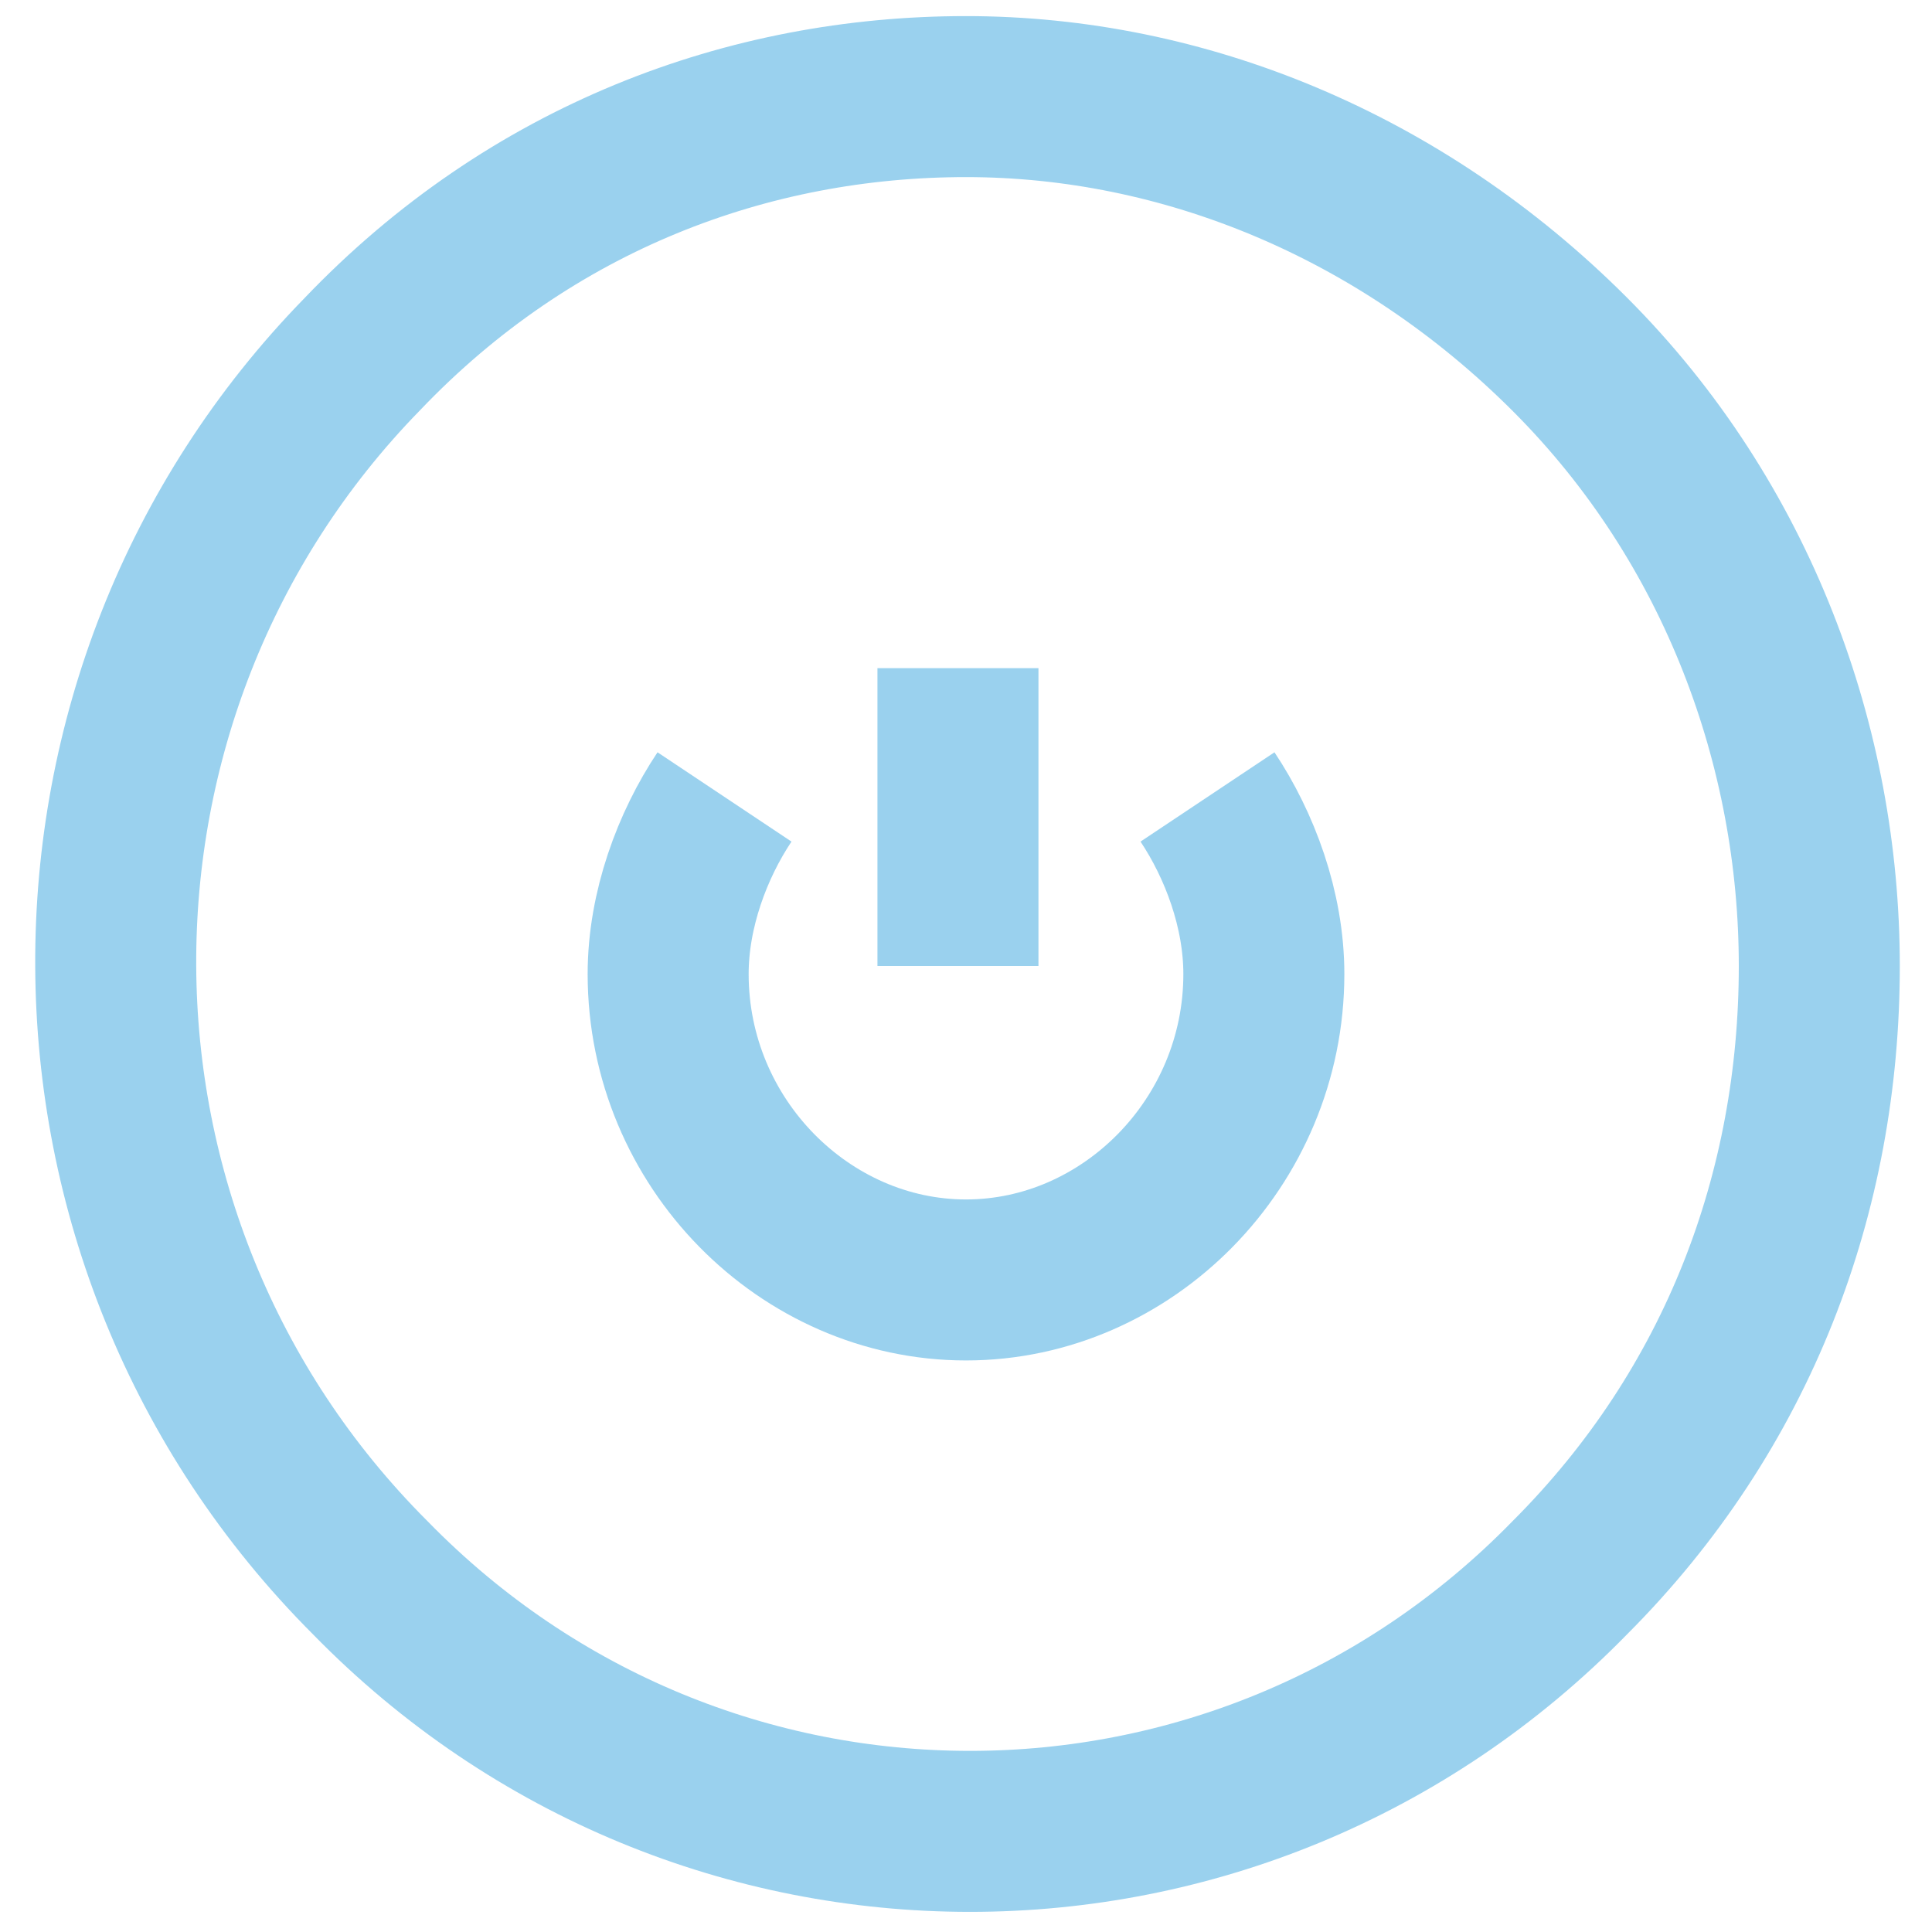 <?xml version="1.0" encoding="utf-8"?>
<!-- Generator: Adobe Illustrator 20.0.0, SVG Export Plug-In . SVG Version: 6.00 Build 0)  -->
<svg version="1.1" id="Layer_1" xmlns="http://www.w3.org/2000/svg" xmlns:xlink="http://www.w3.org/1999/xlink" x="0px" y="0px"
	 viewBox="0 0 24 24" style="enable-background:new 0 0 24 24;" xml:space="preserve">
<style type="text/css">
	.st0{opacity:0.561;clip-path:url(#SVGID_2_);enable-background:new    ;}
	.st1{clip-path:url(#SVGID_4_);}
	.st2{clip-path:url(#SVGID_6_);fill:none;stroke:#4BADE1;stroke-width:2;stroke-miterlimit:10;}
</style>
<g>
	<defs>
		<rect id="SVGID_1_" x="-1083" y="-1331" width="1400" height="3492"/>
	</defs>
	<clipPath id="SVGID_2_">
		<use xlink:href="#SVGID_1_"  style="overflow:visible;"/>
	</clipPath>
	<g class="st0">
		<g>
			<defs>
				<rect id="SVGID_3_" width="24" height="25"/>
			</defs>
			<clipPath id="SVGID_4_">
				<use xlink:href="#SVGID_3_"  style="overflow:visible;"/>
			</clipPath>
			<g class="st1">
				<defs>
					<rect id="SVGID_5_" width="24" height="25"/>
				</defs>
				<clipPath id="SVGID_6_">
					<use xlink:href="#SVGID_5_"  style="overflow:visible;"/>
				</clipPath>
				<path class="st2" d="M4.5,4.4C6.6,2.2,9.3,1.2,12,1.2c2.7,0,5.4,1.1,7.5,3.2c2.1,2.1,3.1,4.9,3.1,7.6c0,2.8-1,5.5-3.1,7.6
					c-4.1,4.2-10.8,4.2-14.9,0C0.4,15.4,0.4,8.6,4.5,4.4z"/>
				<path class="st2" d="M15,9.9c0.4,0.6,0.7,1.4,0.7,2.2c0,2.1-1.7,3.8-3.7,3.8s-3.7-1.7-3.7-3.8c0-0.8,0.3-1.6,0.7-2.2"/>
				<line class="st2" x1="11.9" y1="12" x2="11.9" y2="8.3"/>
			</g>
		</g>
	</g>
</g>
</svg>
